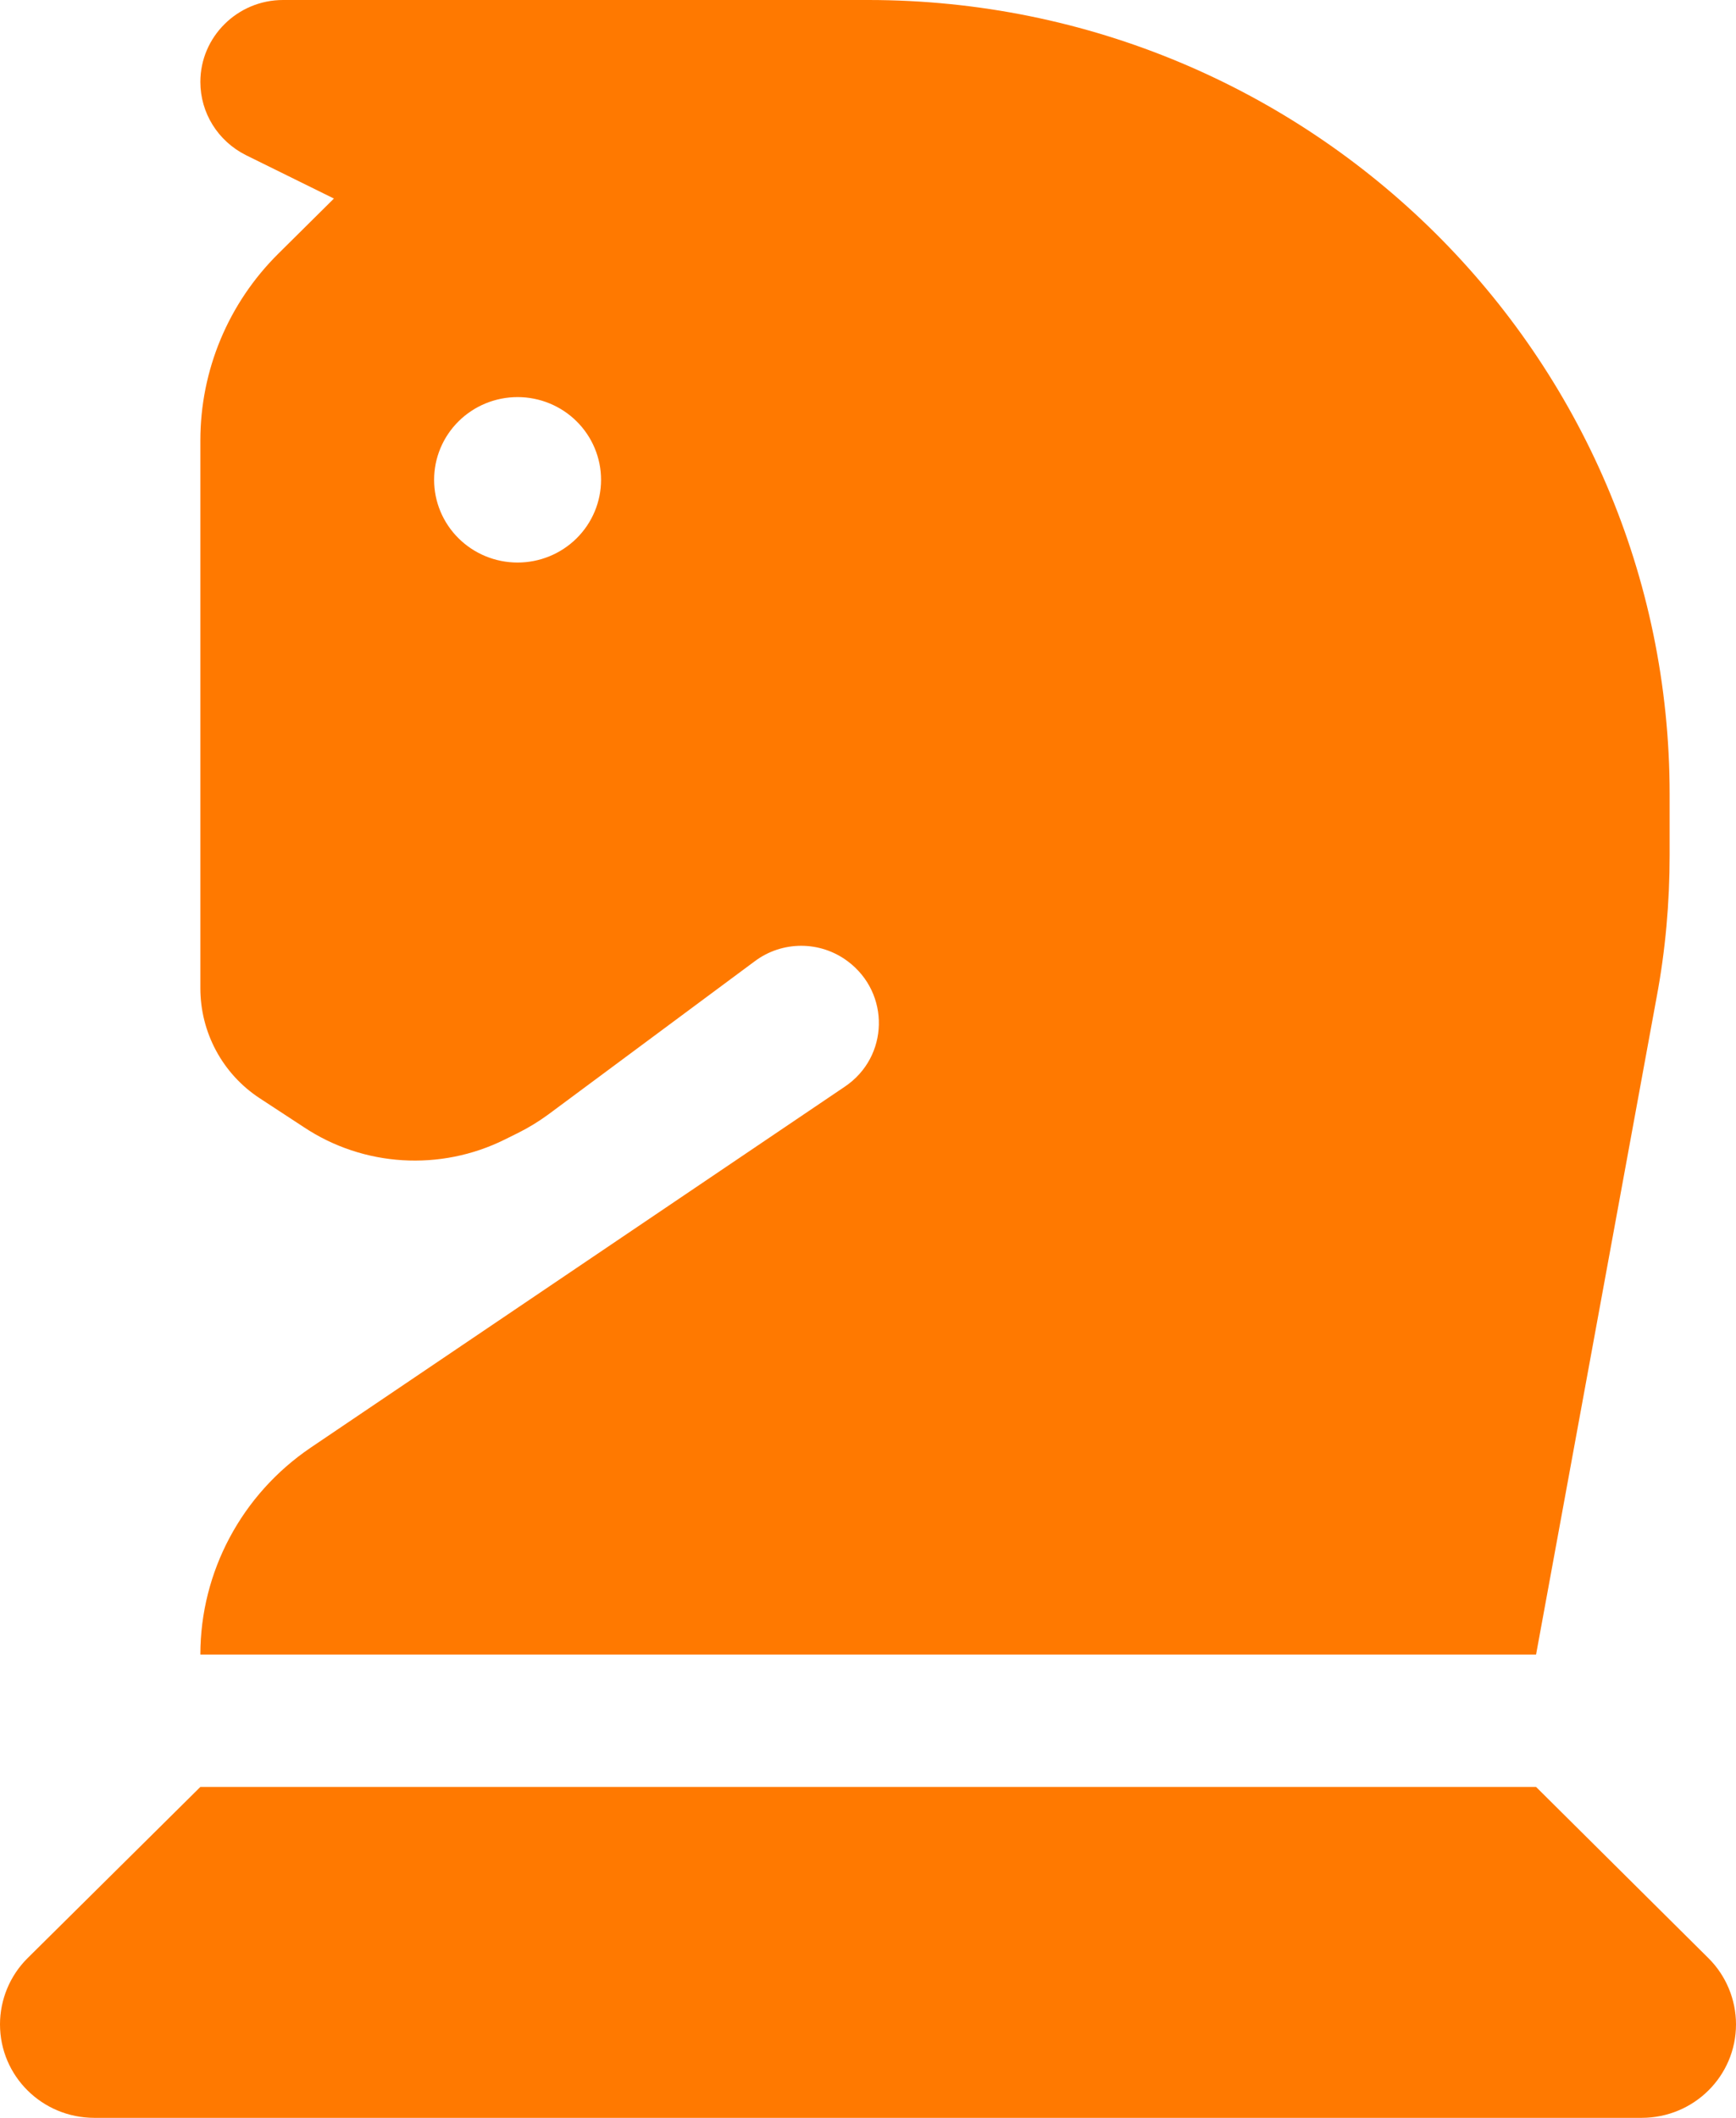 <svg width="82" height="100" viewBox="0 0 82 100" fill="none" xmlns="http://www.w3.org/2000/svg">
<path d="M15.773 9.375L13.151 11.973C10.785 14.316 9.464 17.48 9.464 20.801V46.66C9.464 48.75 10.509 50.703 12.264 51.855L14.354 53.223C17.173 55.098 20.801 55.312 23.837 53.809L24.468 53.496C24.98 53.242 25.454 52.949 25.907 52.617L35.647 45.391C36.948 44.414 38.742 44.414 40.044 45.391C42.055 46.895 41.996 49.902 39.906 51.309L14.669 68.359C11.416 70.566 9.464 74.219 9.464 78.125H72.556L78.254 47.07C78.668 44.863 78.865 42.617 78.865 40.371V37.5C78.865 16.797 61.909 0 41.01 0H13.368C11.219 0 9.464 1.738 9.464 3.867C9.464 5.332 10.292 6.66 11.613 7.324L15.773 9.375ZM20.505 22.656C20.505 21.62 20.92 20.627 21.66 19.894C22.399 19.162 23.402 18.75 24.448 18.75C25.494 18.75 26.497 19.162 27.236 19.894C27.976 20.627 28.391 21.62 28.391 22.656C28.391 23.692 27.976 24.686 27.236 25.418C26.497 26.151 25.494 26.562 24.448 26.562C23.402 26.562 22.399 26.151 21.66 25.418C20.92 24.686 20.505 23.692 20.505 22.656ZM1.301 92.461C0.473 93.281 0 94.414 0 95.586C0 98.027 1.991 100 4.456 100H77.544C80.009 100 82 98.027 82 95.586C82 94.414 81.527 93.281 80.699 92.461L72.556 84.375H9.464L1.301 92.461Z" fill="#FF7900"/>
</svg>
